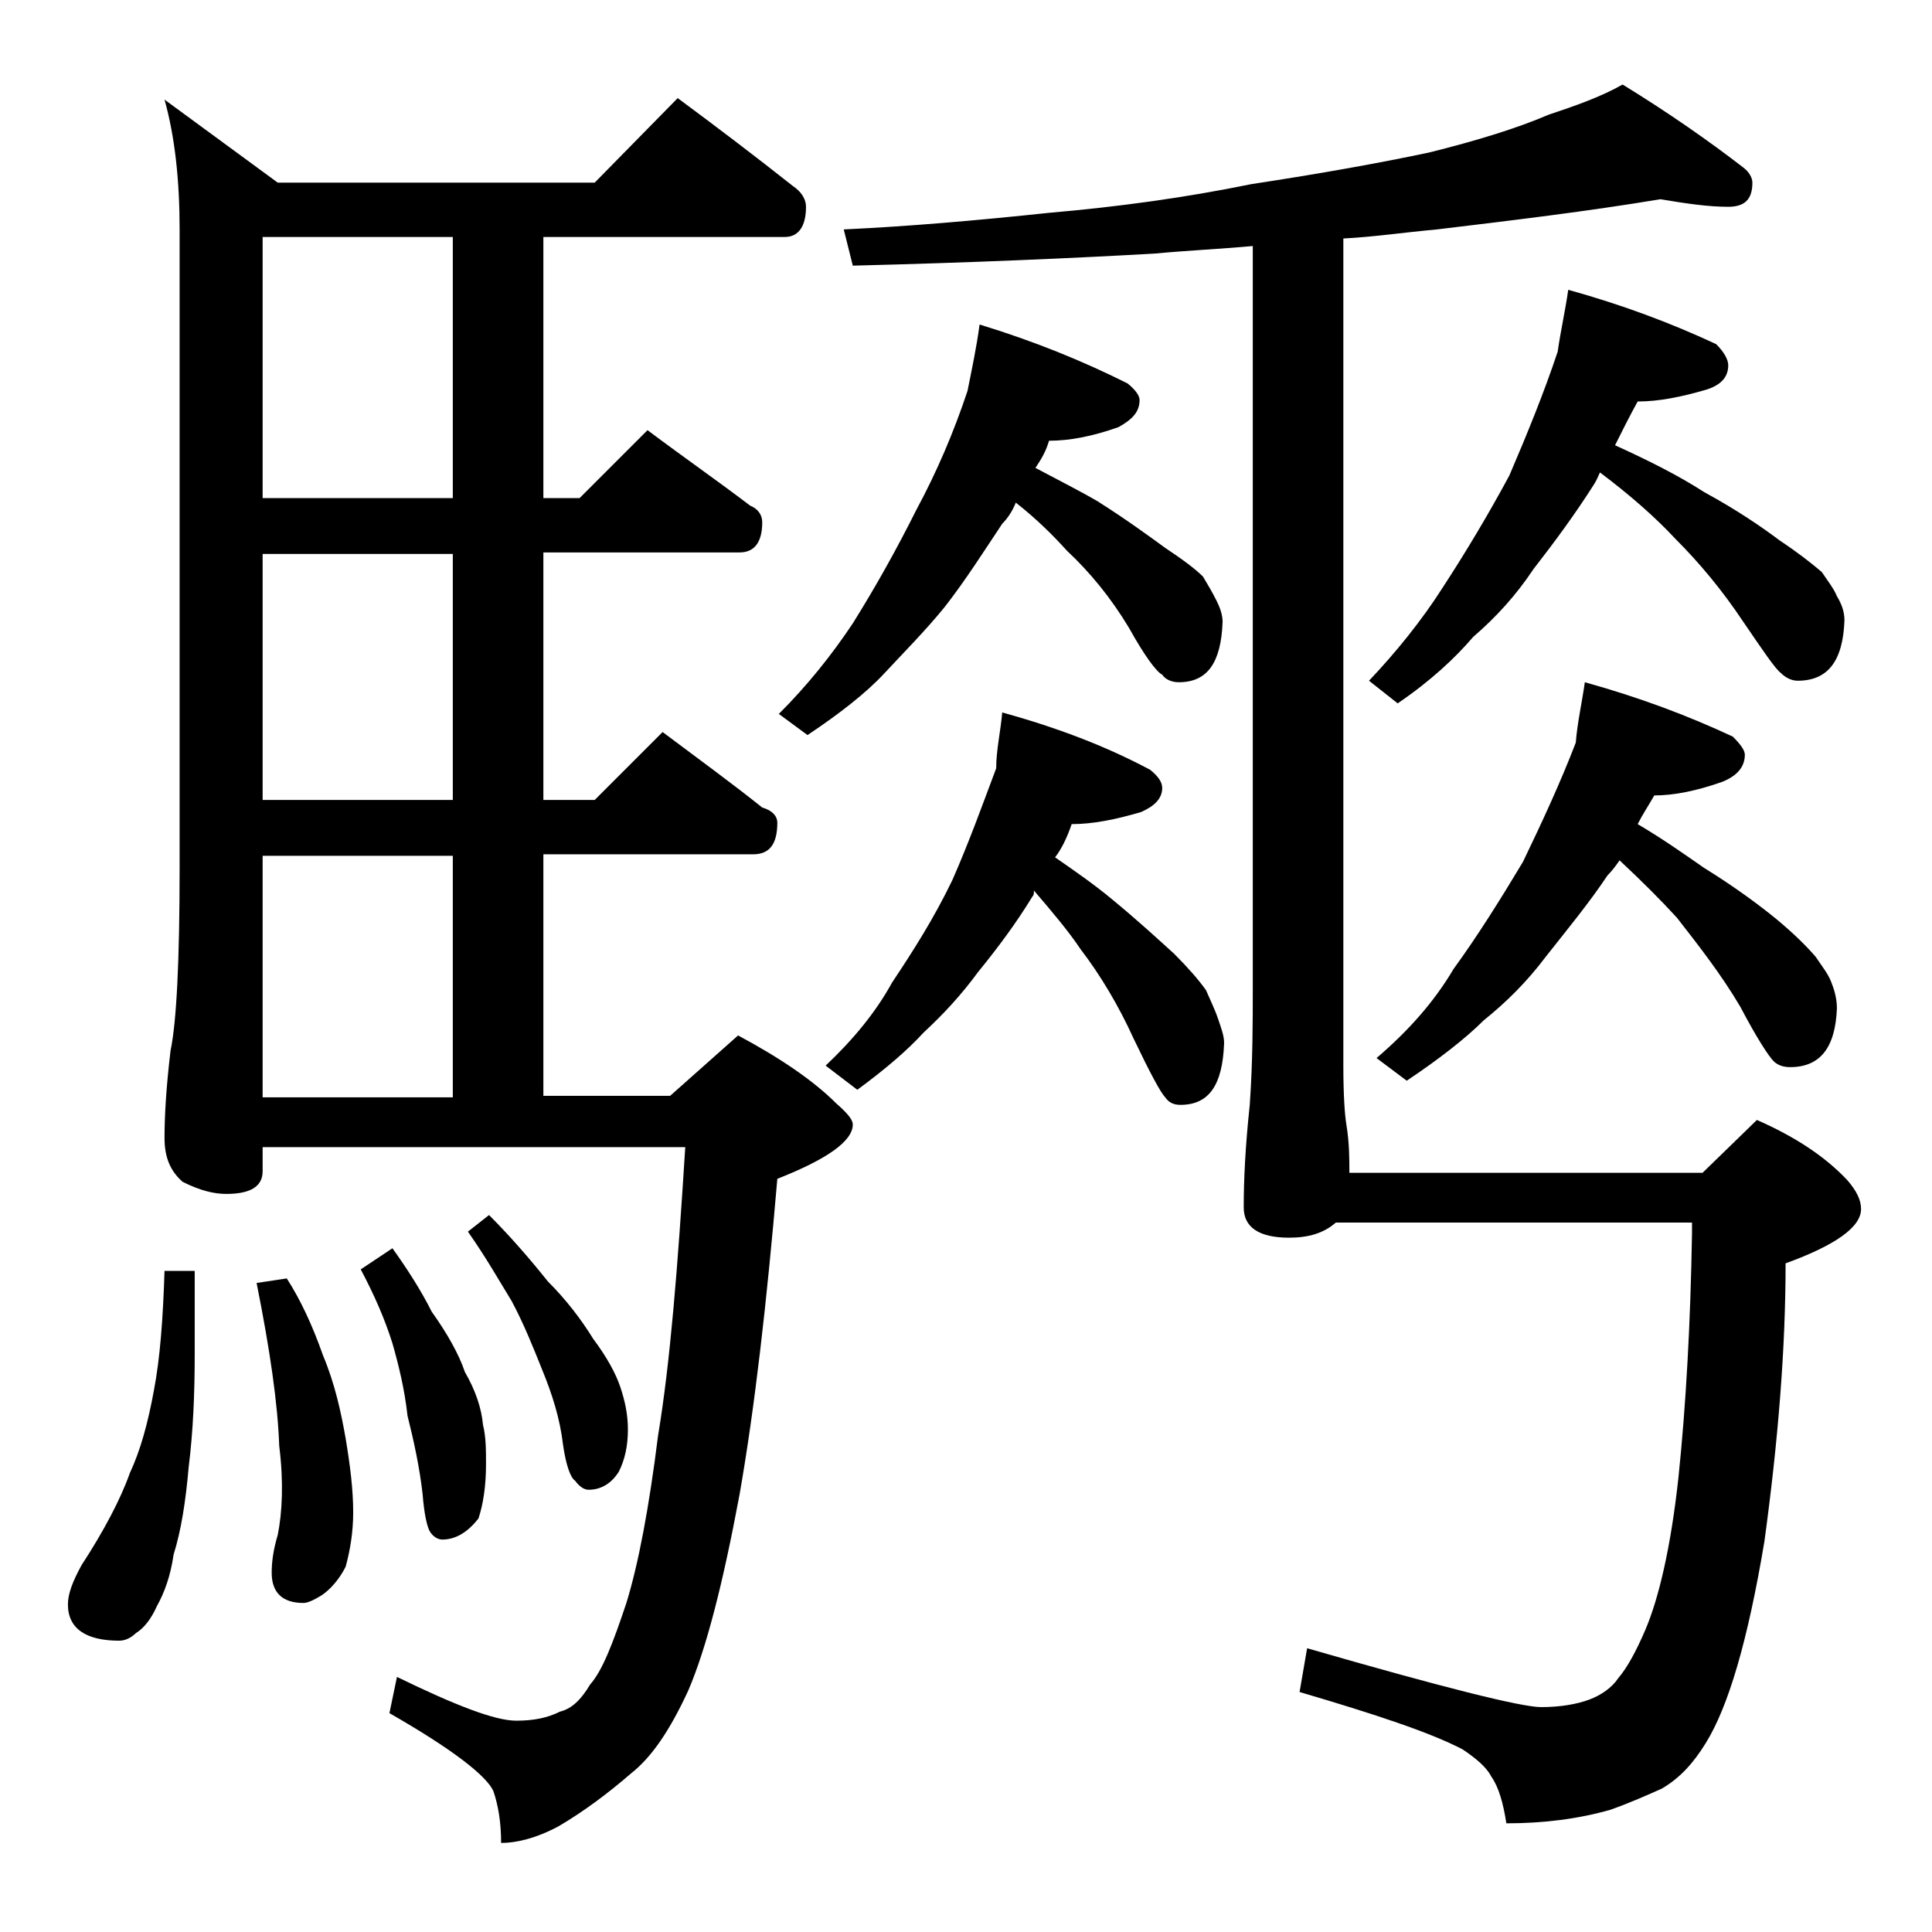 <?xml version="1.0" encoding="utf-8"?>
<!-- Generator: Adobe Illustrator 18.0.0, SVG Export Plug-In . SVG Version: 6.00 Build 0)  -->
<!DOCTYPE svg PUBLIC "-//W3C//DTD SVG 1.1//EN" "http://www.w3.org/Graphics/SVG/1.1/DTD/svg11.dtd">
<svg version="1.1" id="Layer_1" xmlns="http://www.w3.org/2000/svg" xmlns:xlink="http://www.w3.org/1999/xlink" x="0px" y="0px"
	 viewBox="0 0 128 128" enable-background="new 0 0 128 128" xml:space="preserve">
<path d="M10.9,84.2h2v5.5c0,2.6-0.1,5.1-0.4,7.5c-0.2,2.3-0.5,4.2-1,5.8c-0.2,1.4-0.6,2.5-1.1,3.4c-0.4,0.9-0.9,1.5-1.4,1.8
	c-0.3,0.3-0.7,0.5-1.1,0.5c-2.2,0-3.4-0.8-3.4-2.4c0-0.7,0.3-1.5,0.9-2.6c1.5-2.3,2.6-4.4,3.2-6.1c0.7-1.5,1.2-3.3,1.6-5.5
	C10.6,90,10.8,87.4,10.9,84.2z M44.9,6.5c2.7,2,5.2,3.9,7.6,5.8c0.6,0.4,0.9,0.9,0.9,1.4c0,1.3-0.5,2-1.4,2H36V33h2.4l4.5-4.5
	c2.4,1.8,4.7,3.4,6.8,5c0.5,0.2,0.8,0.6,0.8,1.1c0,1.3-0.5,2-1.5,2H36V53h3.4l4.5-4.5c2.4,1.8,4.6,3.4,6.6,5c0.7,0.2,1,0.6,1,1
	c0,1.4-0.5,2.1-1.6,2.1H36v16h8.4l4.5-4c2.8,1.5,5,3,6.5,4.5c0.8,0.7,1.1,1.1,1.1,1.4c0,1.1-1.7,2.3-5,3.6C50.8,86.3,50,93.3,49,99
	c-1.1,5.9-2.2,10.2-3.4,13c-1.2,2.6-2.4,4.4-3.8,5.5c-1.5,1.3-3.1,2.5-4.8,3.5c-1.5,0.8-2.8,1.1-3.8,1.1c0-1.4-0.2-2.5-0.5-3.4
	c-0.4-1-2.7-2.8-6.9-5.2l0.5-2.4c3.9,1.9,6.5,2.9,7.9,2.9c1.2,0,2.1-0.2,2.9-0.6c0.8-0.2,1.4-0.8,2-1.8c0.8-0.9,1.5-2.7,2.4-5.4
	c0.8-2.6,1.5-6.3,2.1-11.1c0.8-4.8,1.3-11.1,1.8-19.1H17.4v1.6c0,1-0.8,1.5-2.4,1.5c-0.8,0-1.7-0.2-2.9-0.8
	c-0.8-0.7-1.2-1.6-1.2-2.9c0-1.4,0.1-3.3,0.4-5.8c0.4-1.9,0.6-6,0.6-12.1V15.2c0-3.2-0.3-6.1-1-8.6l7.5,5.5h21L44.9,6.5z M19,84.7
	c0.9,1.4,1.7,3.1,2.4,5.1c0.8,1.9,1.2,3.8,1.5,5.5c0.3,1.8,0.5,3.4,0.5,4.9c0,1.3-0.2,2.5-0.5,3.6c-0.4,0.8-1,1.5-1.6,1.9
	c-0.5,0.3-0.9,0.5-1.2,0.5c-1.4,0-2.1-0.7-2.1-2c0-0.7,0.1-1.5,0.4-2.5c0.3-1.5,0.4-3.5,0.1-5.9c-0.1-2.8-0.6-6.3-1.5-10.8L19,84.7z
	 M30,33V15.7H17.4V33H30z M30,53V36.7H17.4V53H30z M17.4,72.7H30v-16H17.4V72.7z M26,82.7c1,1.4,1.9,2.8,2.6,4.2
	c1,1.4,1.8,2.8,2.2,4c0.7,1.2,1.1,2.4,1.2,3.5c0.2,0.8,0.2,1.7,0.2,2.6c0,1.5-0.2,2.7-0.5,3.6c-0.7,0.9-1.5,1.4-2.4,1.4
	c-0.3,0-0.6-0.2-0.8-0.5c-0.2-0.3-0.4-1.2-0.5-2.5c-0.2-1.8-0.6-3.6-1-5.2C26.8,92,26.4,90.4,26,89c-0.5-1.6-1.2-3.2-2.1-4.9
	L26,82.7z M32.4,80.5c1.4,1.4,2.7,2.9,3.9,4.4c1.2,1.2,2.2,2.5,3,3.8c0.9,1.2,1.5,2.3,1.8,3.2c0.3,0.9,0.5,1.8,0.5,2.8
	c0,1.1-0.2,2-0.6,2.8c-0.5,0.8-1.2,1.2-2,1.2c-0.3,0-0.6-0.2-0.9-0.6c-0.3-0.2-0.6-1-0.8-2.4c-0.2-1.7-0.7-3.3-1.4-5
	c-0.6-1.5-1.2-3-2-4.5c-0.8-1.3-1.7-2.9-2.9-4.6L32.4,80.5z M64.9,21.5c3.6,1.1,6.8,2.4,9.8,3.9c0.5,0.4,0.8,0.8,0.8,1.1
	c0,0.8-0.5,1.3-1.4,1.8c-1.7,0.6-3.2,0.9-4.6,0.9c-0.2,0.7-0.5,1.2-0.9,1.8c1.5,0.8,2.9,1.5,4.1,2.2c1.9,1.2,3.4,2.3,4.5,3.1
	c1.2,0.8,2,1.4,2.5,1.9c0.3,0.5,0.6,1,0.9,1.6c0.2,0.4,0.4,0.9,0.4,1.4c-0.1,2.7-1,4-2.9,4c-0.5,0-0.9-0.2-1.1-0.5
	c-0.4-0.2-1.2-1.3-2.2-3.1c-1.2-2-2.6-3.7-4.1-5.1c-0.9-1-2-2.1-3.4-3.2c-0.2,0.5-0.5,1-0.9,1.4c-1.2,1.8-2.4,3.7-3.8,5.5
	c-1.3,1.6-2.7,3-4,4.4c-1.2,1.3-3,2.7-5.1,4.1l-1.9-1.4c1.9-1.9,3.5-3.9,4.9-6c1.5-2.4,2.9-4.9,4.2-7.5c1.4-2.6,2.5-5.2,3.4-7.9
	C64.4,24.4,64.7,23,64.9,21.5z M66.4,47.2c3.6,1,6.8,2.2,9.8,3.8c0.5,0.4,0.8,0.8,0.8,1.2c0,0.7-0.5,1.2-1.4,1.6
	c-1.7,0.5-3.2,0.8-4.6,0.8c-0.3,0.9-0.7,1.7-1.1,2.2c1.3,0.9,2.6,1.8,3.8,2.8c1.7,1.4,3,2.6,4.1,3.6c0.9,0.9,1.6,1.7,2.1,2.4
	c0.3,0.7,0.6,1.3,0.8,1.9c0.2,0.6,0.4,1.1,0.4,1.6c-0.1,2.8-1,4.1-2.9,4.1c-0.5,0-0.8-0.2-1-0.5c-0.3-0.3-1-1.6-2.1-3.9
	c-1-2.2-2.2-4.2-3.5-5.9c-0.8-1.2-1.9-2.5-3.1-3.9c0,0.2,0,0.3-0.1,0.4c-1.1,1.8-2.3,3.4-3.6,5c-1.1,1.5-2.3,2.8-3.6,4
	c-1.1,1.2-2.5,2.4-4.4,3.8l-2.1-1.6c1.8-1.7,3.3-3.5,4.4-5.5c1.4-2.1,2.8-4.3,4-6.8c1.1-2.5,2-5,2.9-7.4
	C66,49.7,66.3,48.4,66.4,47.2z M110,13.2c-4.8,0.8-9.8,1.4-14.8,2c-2.2,0.2-4.2,0.5-6.2,0.6v54.8c0,2,0.1,3.3,0.2,3.9
	c0.2,1.2,0.2,2.3,0.2,3.2h23.4l3.6-3.5c2.5,1.1,4.5,2.4,6,4c0.6,0.7,0.9,1.3,0.9,1.9c0,1.2-1.7,2.4-5,3.6c0,5.7-0.5,11.8-1.4,18.4
	c-1.1,6.6-2.4,11-3.9,13.4c-0.8,1.3-1.7,2.3-2.9,3c-0.9,0.4-2,0.9-3.4,1.4c-2.1,0.6-4.4,0.9-6.9,0.9c-0.2-1.3-0.5-2.4-1-3.1
	c-0.3-0.6-1-1.2-1.9-1.8c-2.1-1.1-5.7-2.3-10.8-3.8l0.5-2.9c9,2.6,14.2,3.9,15.5,3.9c1.3,0,2.4-0.2,3.2-0.5c0.8-0.3,1.5-0.8,1.9-1.4
	c0.6-0.7,1.2-1.8,1.8-3.2c0.9-2.1,1.7-5.5,2.2-10.1c0.5-4.8,0.8-10.2,0.9-16.2V81H88.5c-0.8,0.7-1.8,1-3.1,1c-2,0-3-0.7-3-2
	c0-1.8,0.1-4,0.4-6.8c0.2-2.9,0.2-5.5,0.2-7.8V16.3c-2.2,0.2-4.4,0.3-6.5,0.5c-5.3,0.3-12,0.6-20,0.8l-0.6-2.4
	c4.3-0.2,8.9-0.6,13.6-1.1c4.6-0.4,9-1,13.4-1.9c4.6-0.7,8.5-1.4,11.8-2.1c3.2-0.8,5.8-1.6,7.9-2.5c1.8-0.6,3.5-1.2,4.9-2
	c3.1,1.9,5.8,3.8,8,5.5c0.4,0.3,0.6,0.7,0.6,1c0,1.1-0.5,1.6-1.6,1.6C113.2,13.7,111.8,13.5,110,13.2z M103.9,19.2
	c3.6,1,6.8,2.2,9.8,3.6c0.5,0.5,0.8,1,0.8,1.4c0,0.8-0.5,1.3-1.4,1.6c-1.7,0.5-3.2,0.8-4.6,0.8c-0.5,0.9-1,1.9-1.5,2.9
	c2.2,1,4.2,2,5.9,3.1c2.2,1.2,3.8,2.3,5,3.2c1.2,0.8,2.1,1.5,2.8,2.1c0.4,0.6,0.8,1.1,1,1.6c0.3,0.5,0.5,1,0.5,1.6
	c-0.1,2.7-1.1,4-3.1,4c-0.4,0-0.8-0.2-1.1-0.5c-0.4-0.3-1.2-1.5-2.5-3.4c-1.4-2.1-2.9-3.9-4.5-5.5c-1.3-1.4-3-2.9-5-4.4
	c-0.1,0.2-0.2,0.5-0.4,0.8c-1.2,1.9-2.6,3.8-4,5.6c-1.2,1.8-2.5,3.2-4,4.5c-1.2,1.4-2.8,2.9-5,4.4l-1.9-1.5c1.8-1.9,3.5-4,4.9-6.2
	c1.5-2.3,3-4.8,4.4-7.4c1.2-2.8,2.3-5.5,3.2-8.2C103.4,21.9,103.7,20.6,103.9,19.2z M105,45.2c3.6,1,6.8,2.2,9.8,3.6
	c0.5,0.5,0.8,0.9,0.8,1.2c0,0.8-0.5,1.4-1.5,1.8c-1.7,0.6-3.2,0.9-4.5,0.9c-0.4,0.7-0.8,1.3-1.1,1.9c1.7,1,3.1,2,4.4,2.9
	c2.1,1.3,3.7,2.5,4.8,3.4c1.2,1,2,1.8,2.6,2.5c0.4,0.6,0.8,1.1,1,1.6s0.4,1.1,0.4,1.8c-0.1,2.6-1.1,3.9-3.1,3.9
	c-0.4,0-0.8-0.1-1.1-0.4c-0.3-0.3-1.1-1.5-2.2-3.6c-1.3-2.2-2.8-4.1-4.2-5.9c-1.1-1.2-2.3-2.4-3.8-3.8c-0.2,0.3-0.5,0.7-0.8,1
	c-1.2,1.8-2.6,3.5-4.1,5.4c-1.2,1.6-2.6,3-4.1,4.2c-1.2,1.2-3,2.6-5.1,4l-2-1.5c2.1-1.8,3.8-3.7,5.1-5.9c1.6-2.2,3.1-4.6,4.6-7.1
	c1.3-2.7,2.5-5.3,3.5-7.9C104.5,47.9,104.8,46.6,105,45.2z"/>
</svg>
